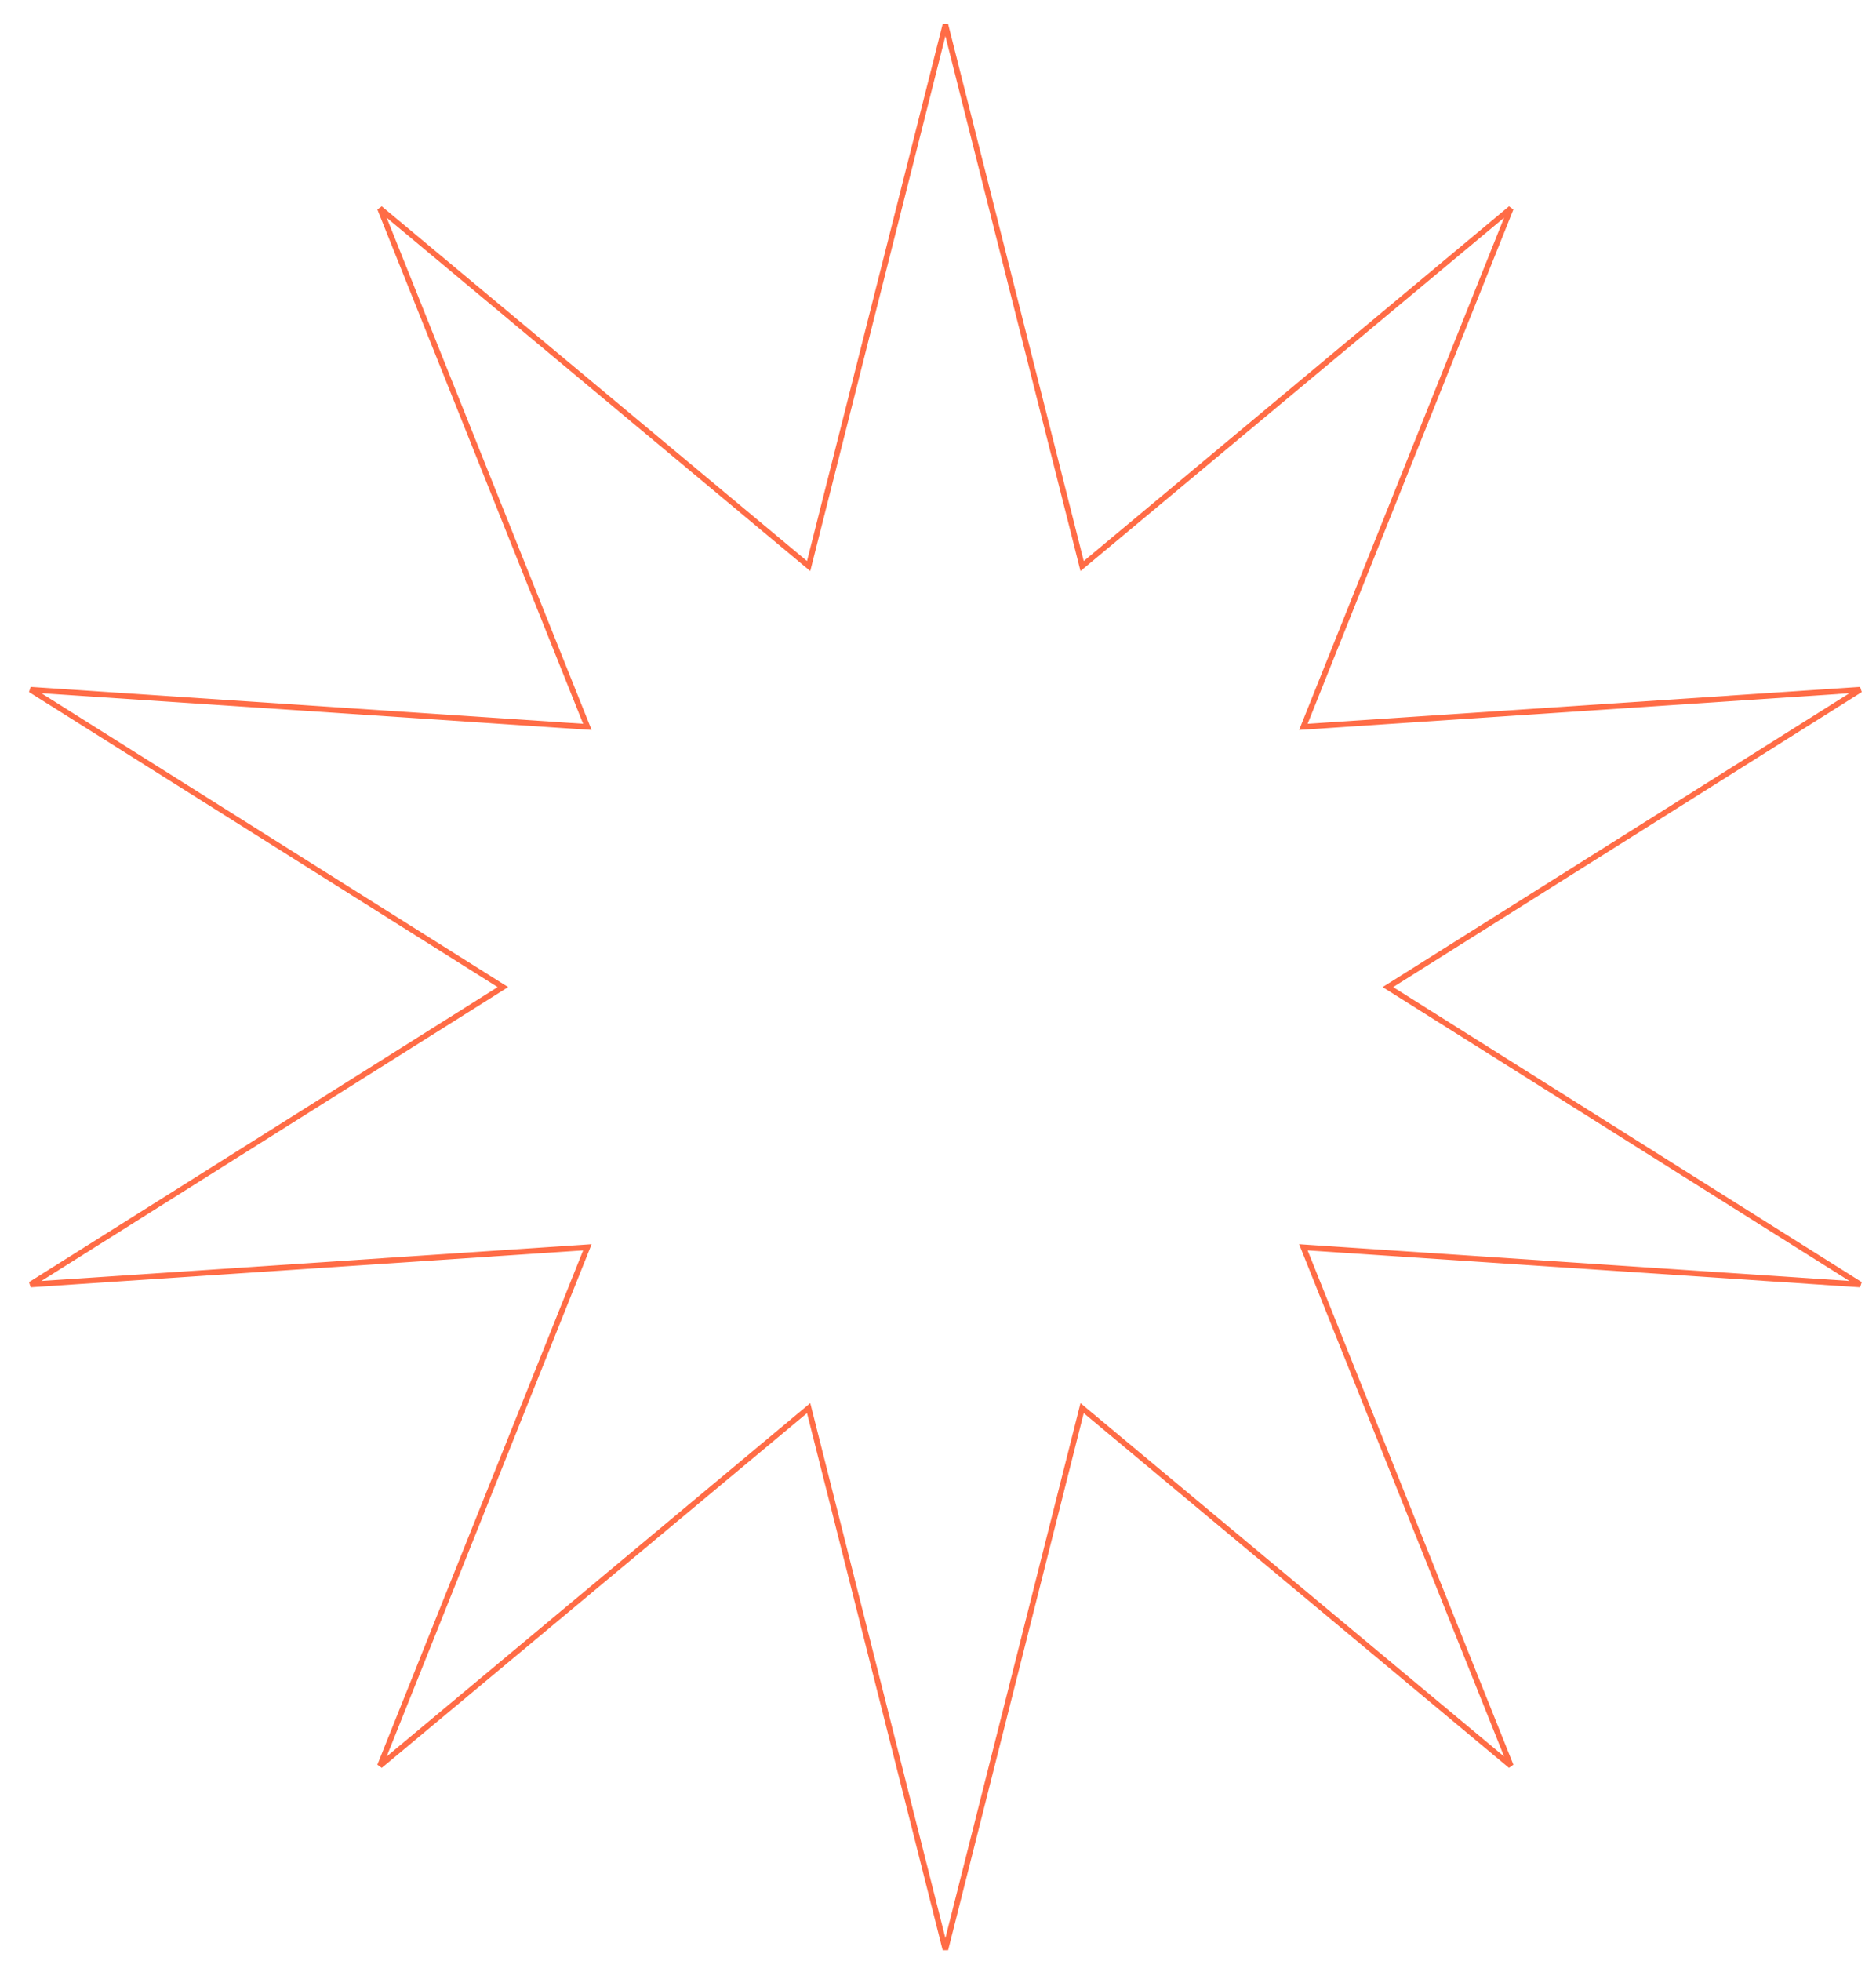 <?xml version="1.0" encoding="UTF-8"?> <svg xmlns="http://www.w3.org/2000/svg" width="67" height="70" viewBox="0 0 67 70" fill="none"> <path d="M38.608 20.052L38.647 20.206L38.769 20.105L53.957 7.442L46.608 25.8L46.549 25.947L46.708 25.937L66.438 24.62L49.702 35.152L49.567 35.236L49.702 35.321L66.438 45.853L46.708 44.536L46.549 44.525L46.608 44.673L53.957 63.031L38.769 50.368L38.647 50.266L38.608 50.42L33.764 69.592L28.919 50.42L28.88 50.266L28.758 50.368L13.57 63.031L20.919 44.673L20.978 44.525L20.82 44.536L1.09 45.853L17.826 35.321L17.96 35.236L17.826 35.152L1.09 24.62L20.82 25.937L20.978 25.947L20.919 25.8L13.57 7.442L28.758 20.105L28.88 20.206L28.919 20.052L33.764 0.881L38.608 20.052Z" stroke="#FF6C46" stroke-width="0.2"></path> </svg> 